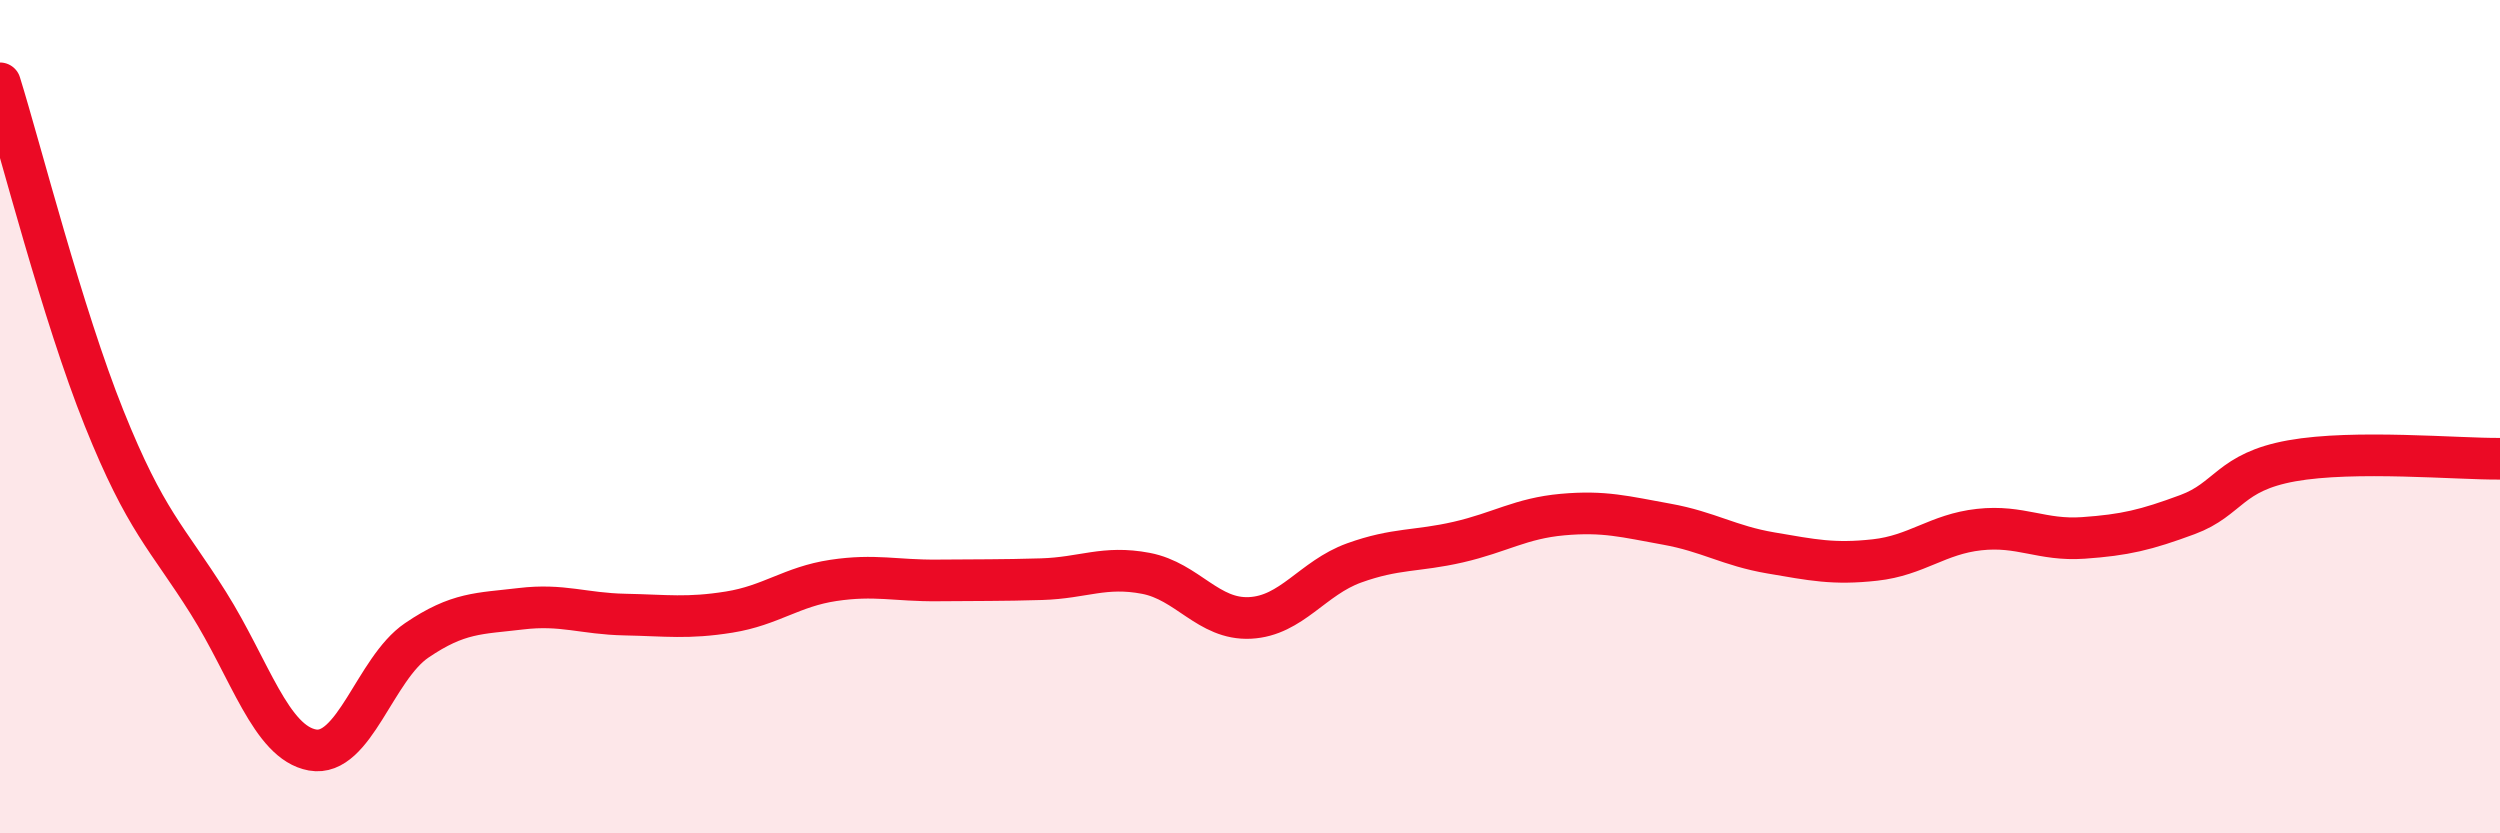 
    <svg width="60" height="20" viewBox="0 0 60 20" xmlns="http://www.w3.org/2000/svg">
      <path
        d="M 0,2 C 0.5,3.61 1.5,7.55 2.5,10.04 C 3.5,12.53 4,12.88 5,14.47 C 6,16.06 6.5,17.82 7.5,18 C 8.5,18.18 9,16.05 10,15.37 C 11,14.69 11.5,14.73 12.5,14.61 C 13.5,14.49 14,14.73 15,14.75 C 16,14.77 16.5,14.85 17.5,14.69 C 18.5,14.53 19,14.08 20,13.93 C 21,13.78 21.5,13.94 22.5,13.93 C 23.5,13.92 24,13.93 25,13.9 C 26,13.87 26.5,13.57 27.5,13.76 C 28.5,13.95 29,14.88 30,14.83 C 31,14.78 31.5,13.87 32.5,13.51 C 33.5,13.15 34,13.24 35,13.01 C 36,12.78 36.5,12.44 37.5,12.35 C 38.5,12.26 39,12.4 40,12.58 C 41,12.76 41.5,13.1 42.5,13.27 C 43.5,13.44 44,13.55 45,13.44 C 46,13.33 46.5,12.82 47.5,12.71 C 48.5,12.6 49,12.98 50,12.91 C 51,12.84 51.5,12.72 52.5,12.35 C 53.5,11.98 53.5,11.33 55,11.06 C 56.5,10.79 59,11.02 60,11.01L60 20L0 20Z"
        fill="#EB0A25"
        opacity="0.1"
        stroke-linecap="round"
        stroke-linejoin="round"
      />
      <path
        d="M 0,2 C 0.5,3.61 1.5,7.55 2.5,10.04 C 3.5,12.53 4,12.88 5,14.47 C 6,16.06 6.5,17.82 7.5,18 C 8.5,18.18 9,16.05 10,15.37 C 11,14.69 11.5,14.73 12.5,14.61 C 13.5,14.49 14,14.73 15,14.75 C 16,14.77 16.5,14.85 17.5,14.69 C 18.5,14.53 19,14.08 20,13.93 C 21,13.78 21.5,13.94 22.5,13.93 C 23.5,13.92 24,13.93 25,13.9 C 26,13.87 26.5,13.57 27.5,13.76 C 28.5,13.95 29,14.88 30,14.83 C 31,14.78 31.5,13.87 32.5,13.51 C 33.5,13.15 34,13.24 35,13.01 C 36,12.78 36.5,12.44 37.5,12.35 C 38.5,12.26 39,12.4 40,12.58 C 41,12.76 41.5,13.1 42.5,13.27 C 43.5,13.44 44,13.55 45,13.44 C 46,13.33 46.5,12.82 47.5,12.71 C 48.5,12.6 49,12.98 50,12.91 C 51,12.84 51.5,12.72 52.5,12.35 C 53.5,11.98 53.5,11.33 55,11.06 C 56.5,10.79 59,11.02 60,11.01"
        stroke="#EB0A25"
        stroke-width="1"
        fill="none"
        stroke-linecap="round"
        stroke-linejoin="round"
      />
    </svg>
  
